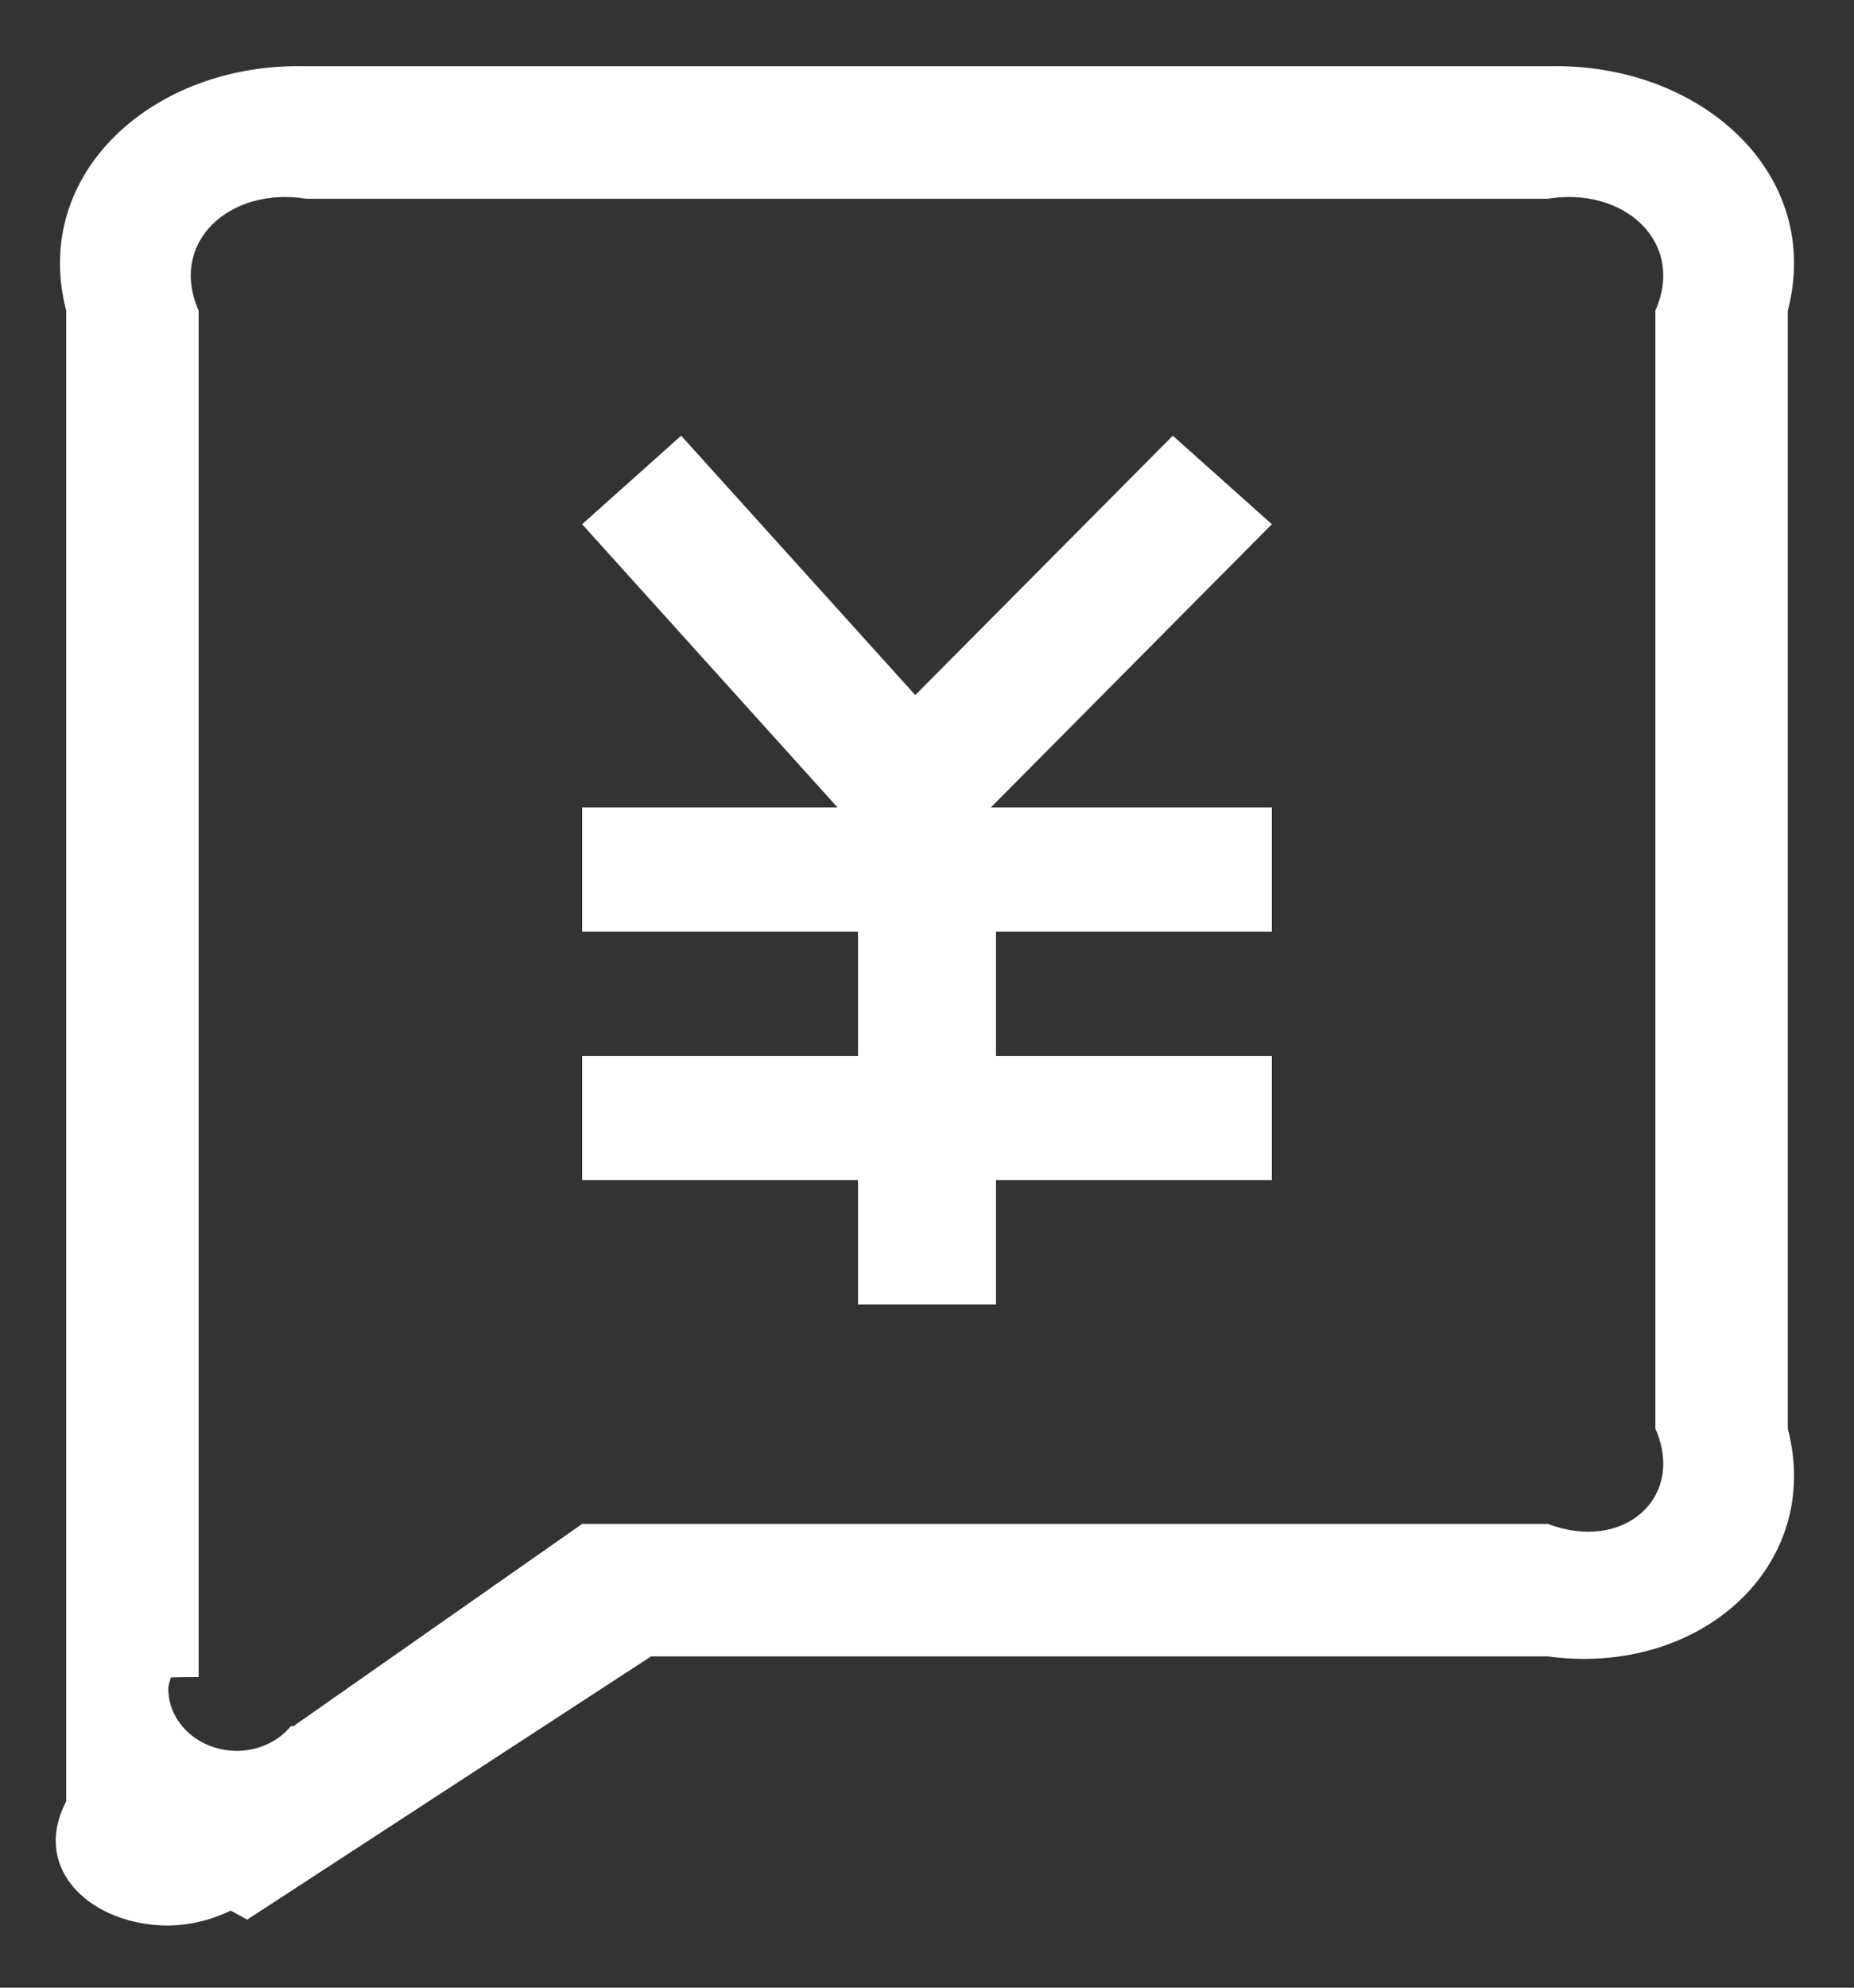 ﻿<?xml version="1.0" encoding="utf-8"?>
<svg version="1.1" xmlns:xlink="http://www.w3.org/1999/xlink" width="28px" height="30px" xmlns="http://www.w3.org/2000/svg">
  <rect width="100%" height="100%" fill="#333333" stroke="none"/>
  <g transform="matrix(1 0 0 1 -494 -1250 )">
    <path d="M 27 21.562  C 27.542 23.634  25.676 25.312  23.375 25  L 9.833 25  L 3.733 28.973  L 3.483 28.836  C 3.194 28.979  2.871 29.057  2.542 29.062  C 1.391 29.062  0.458 28.223  1 27.188  L 1 4.688  C 0.458 2.616  2.324 0.938  4.625 1  L 23.375 1  C 25.676 0.938  27.542 2.616  27 4.688  L 27 21.562  Z M 25 21.562  L 25 4.688  C 25.458 3.652  24.526 2.812  23.375 3  L 4.625 3  C 3.474 2.812  2.542 3.652  3 4.688  L 3 25.312  C 2.556 25.312  2.567 25.32  2.579 25.32  C 2.567 25.376  2.542 25.429  2.542 25.489  C 2.542 26.007  3.008 26.426  3.583 26.426  C 3.905 26.423  4.206 26.283  4.396 26.049  L 4.423 26.059  L 8.792 23  L 23.375 23  C 24.526 23.438  25.458 22.598  25 21.562  Z M 15.042 17.812  L 15.042 19.688  L 12.958 19.688  L 12.958 17.812  L 8.792 17.812  L 8.792 15.938  L 12.958 15.938  L 12.958 14.062  L 8.792 14.062  L 8.792 12.188  L 12.65 12.188  L 8.792 7.912  L 10.287 6.576  L 13.823 10.491  L 17.712 6.576  L 19.208 7.912  L 14.963 12.188  L 19.208 12.188  L 19.208 14.062  L 15.042 14.062  L 15.042 15.938  L 19.208 15.938  L 19.208 17.812  L 15.042 17.812  Z " fill-rule="nonzero" fill="#ffffff" stroke="none" transform="matrix(1 0 0 1 494 1250 )" />
  </g>
</svg>